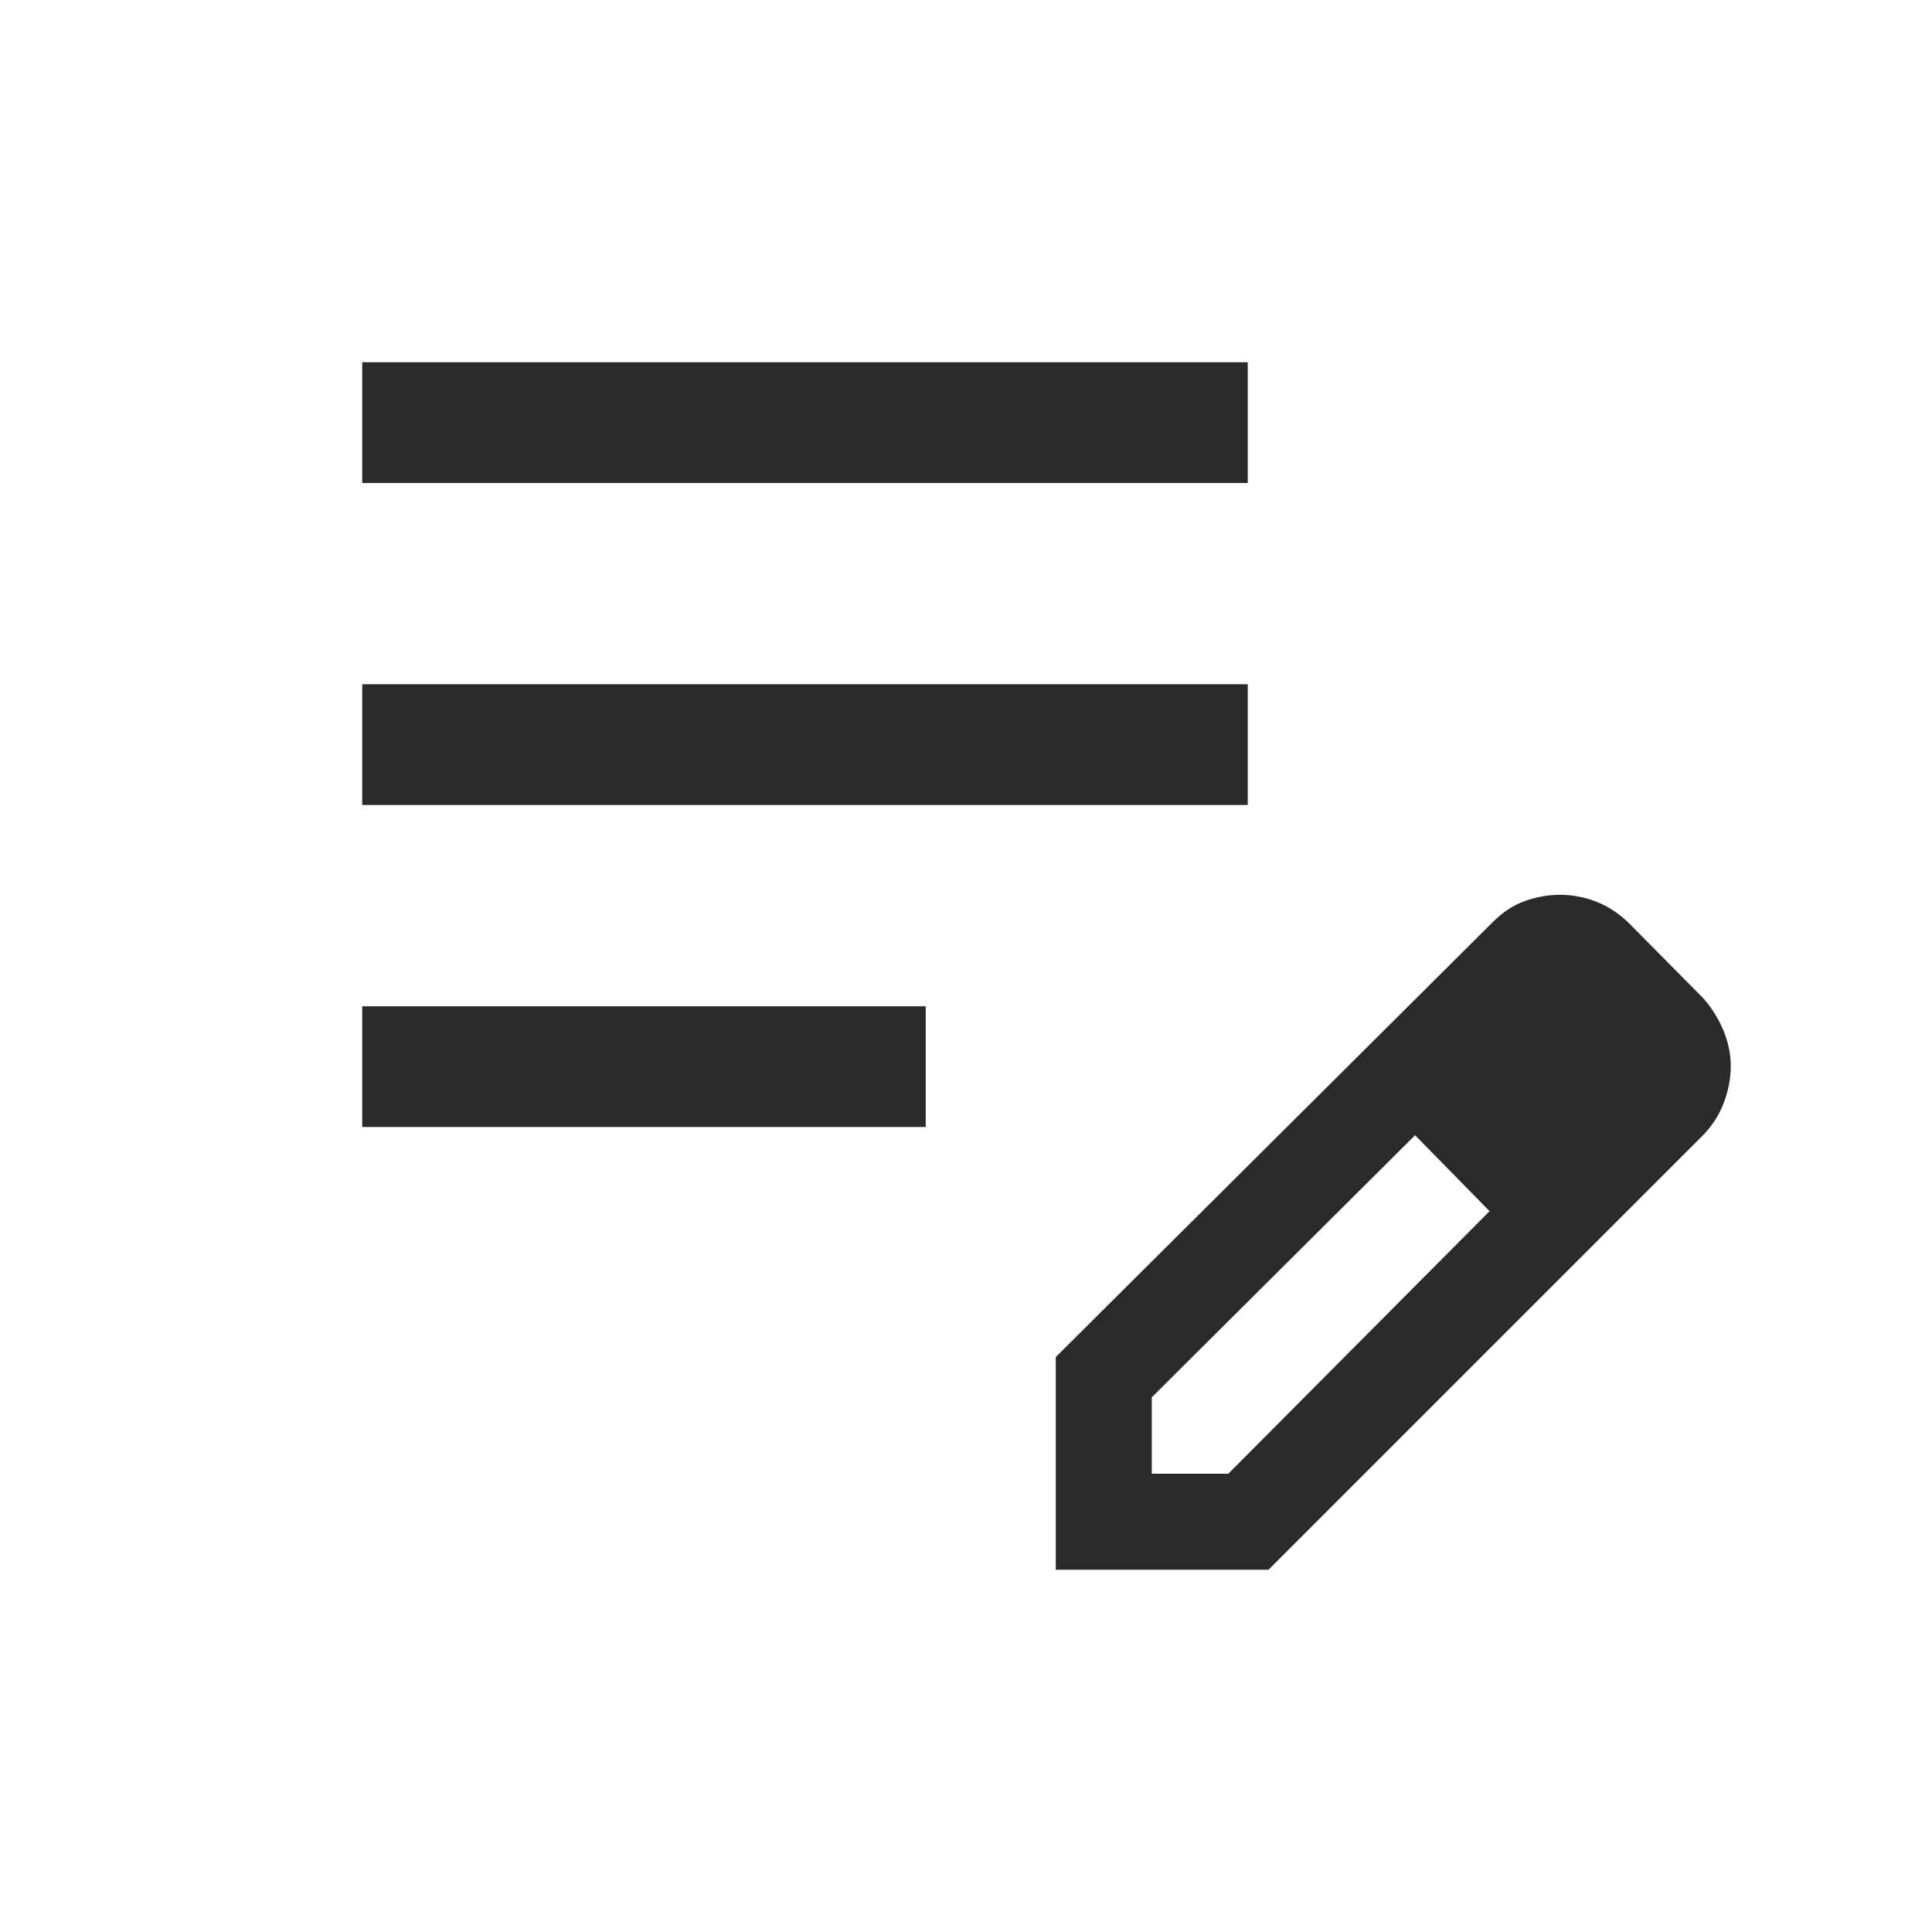 <?xml version="1.0" encoding="utf-8"?>
<svg xmlns="http://www.w3.org/2000/svg" width="32" height="32" viewBox="0 0 32 32" fill="none">
<mask id="mask0_706_487" style="mask-type:alpha" maskUnits="userSpaceOnUse" x="0" y="0" width="32" height="32">
<rect width="32" height="32" fill="#D9D9D9"/>
</mask>
<g mask="url(#mask0_706_487)">
<path d="M6 18.667V16.667H15.333V18.667H6ZM6 13.333V11.333H20.667V13.333H6ZM6 8V6H20.667V8H6ZM17.487 26V22.477L24.726 15.272C24.891 15.106 25.07 14.989 25.263 14.922C25.455 14.854 25.647 14.821 25.839 14.821C26.049 14.821 26.252 14.86 26.448 14.938C26.644 15.017 26.822 15.135 26.982 15.292L28.215 16.538C28.359 16.704 28.47 16.884 28.549 17.077C28.627 17.27 28.667 17.463 28.667 17.656C28.667 17.849 28.631 18.046 28.559 18.246C28.487 18.446 28.373 18.629 28.215 18.795L21.01 26H17.487ZM19.077 24.41H20.344L24.672 20.061L24.059 19.428L23.438 18.803L19.077 23.144V24.41ZM24.059 19.428L23.438 18.803L24.672 20.061L24.059 19.428Z" fill="#2A2A2A"/>
</g>
</svg>